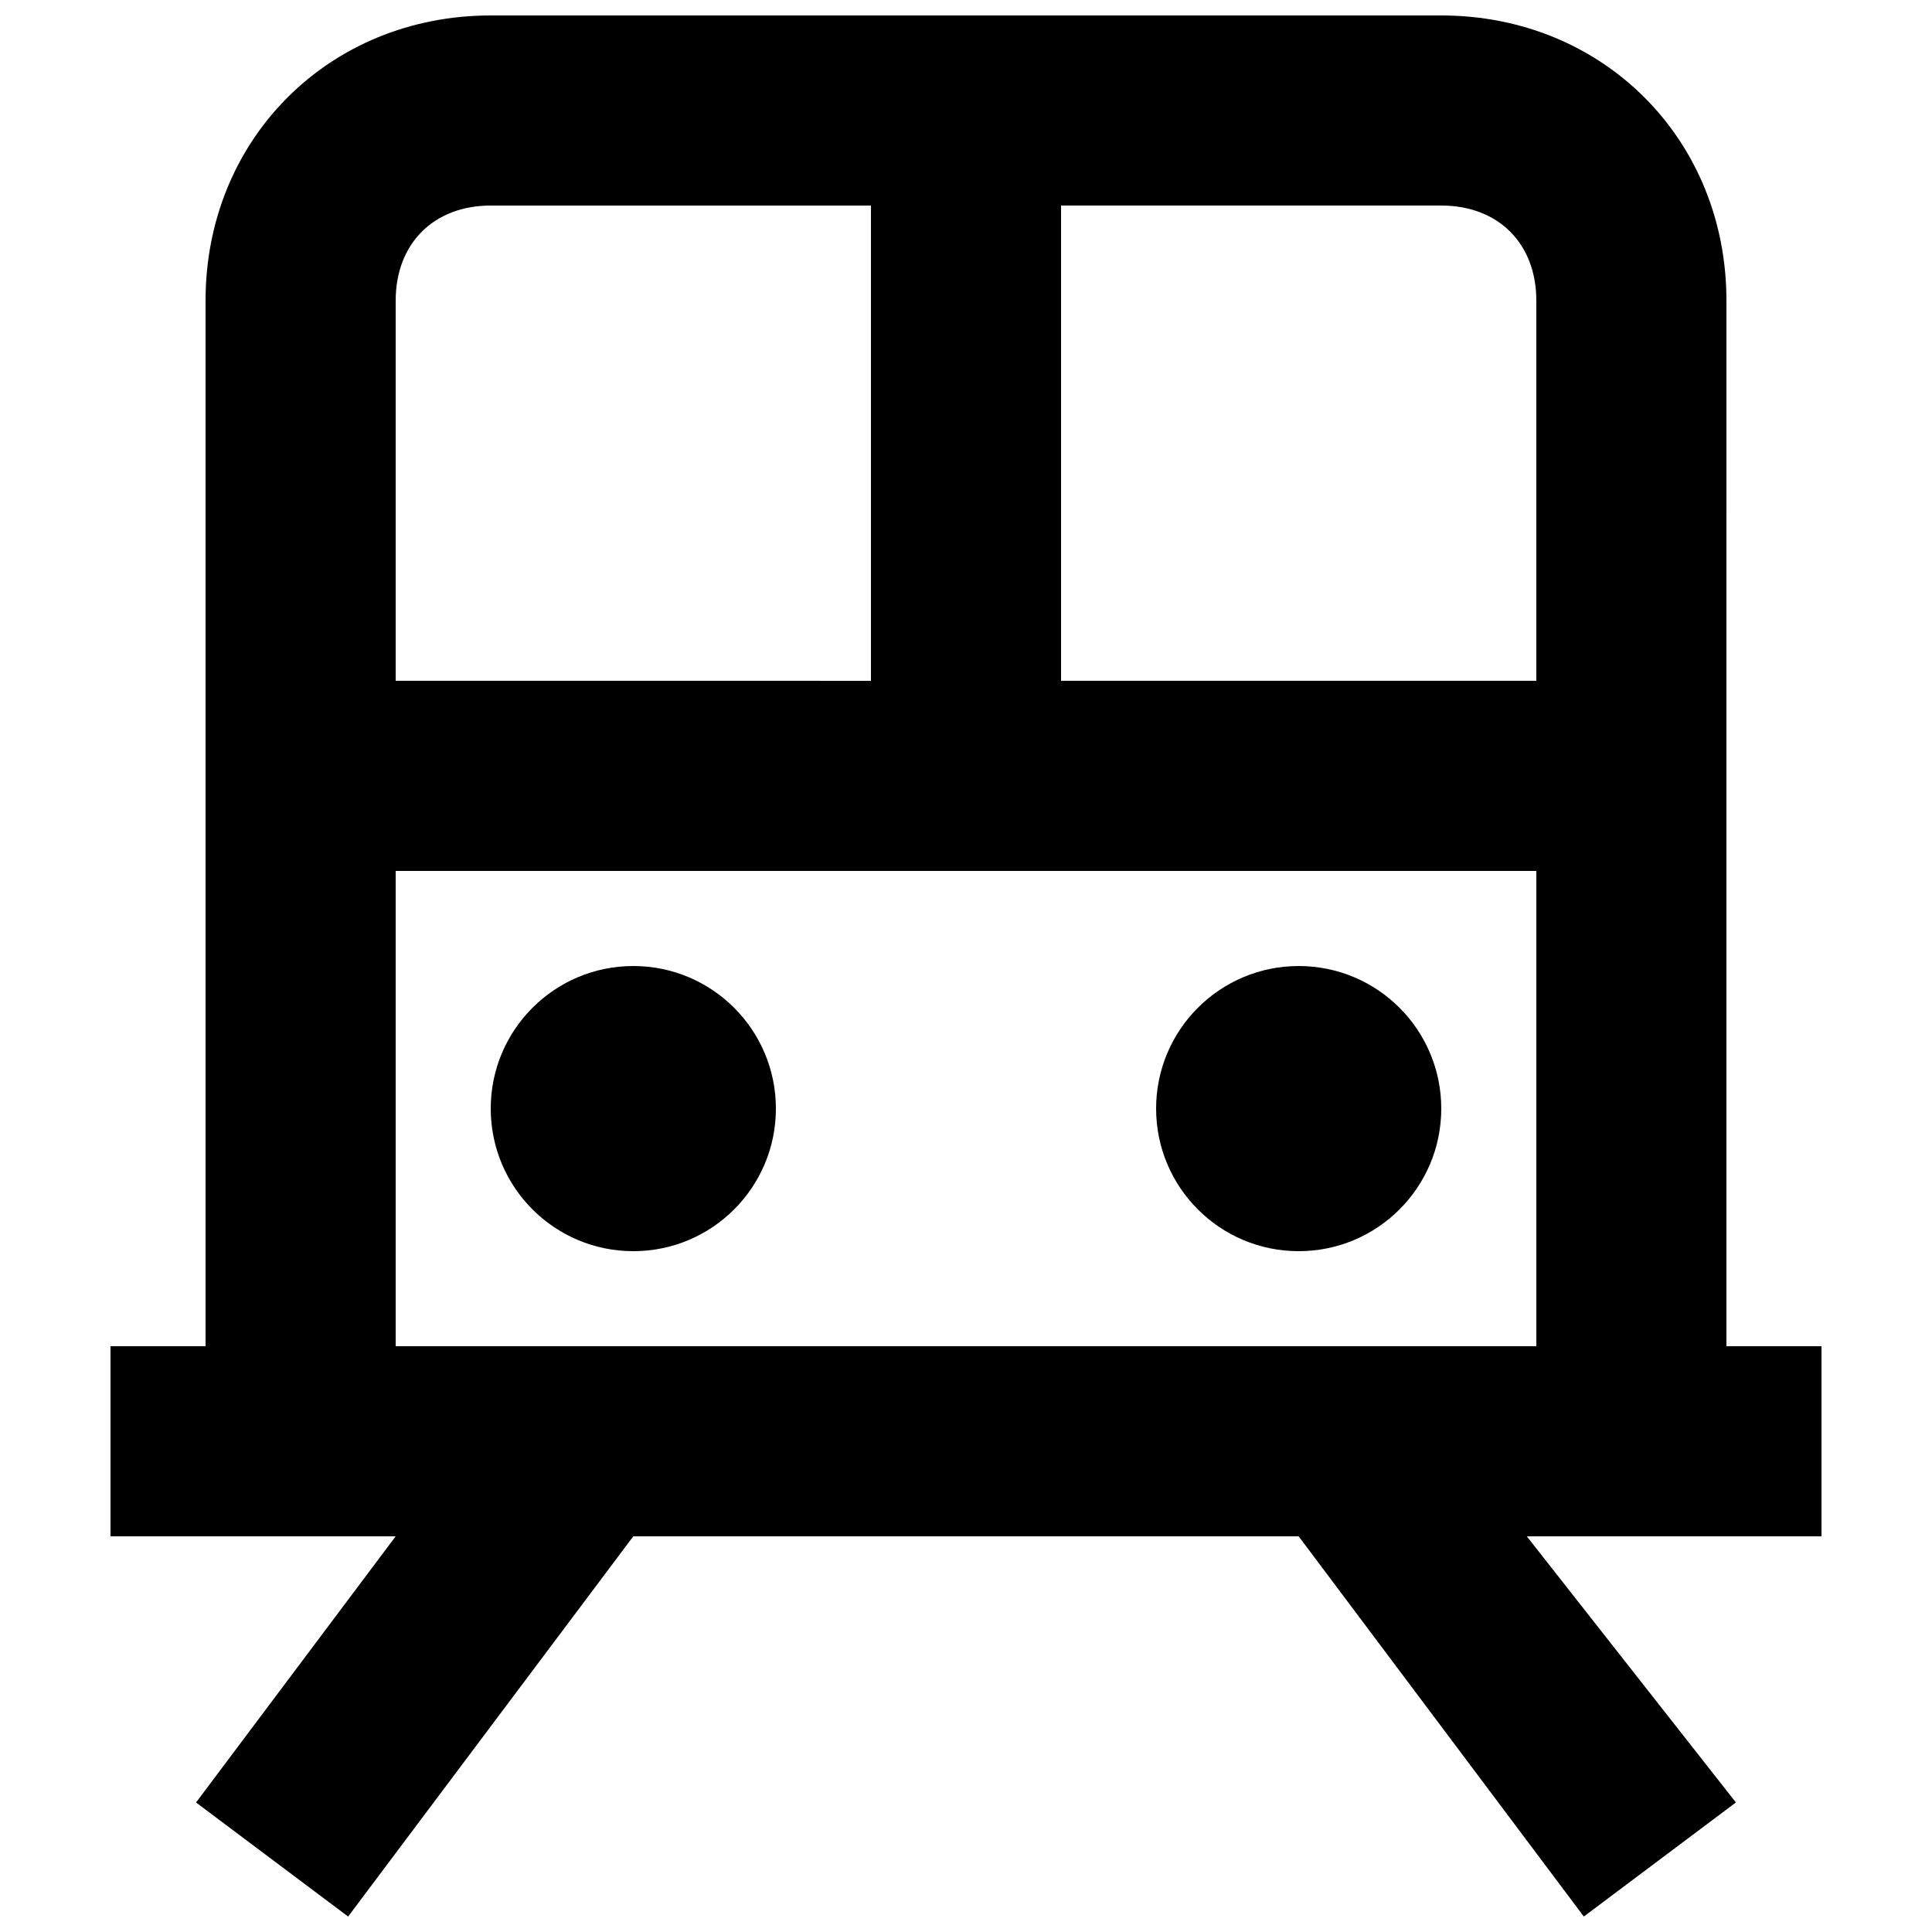 <?xml version="1.0" encoding="UTF-8"?>
<!-- Uploaded to: SVG Repo, www.svgrepo.com, Generator: SVG Repo Mixer Tools -->
<svg width="800px" height="800px" version="1.1" viewBox="144 144 512 512" xmlns="http://www.w3.org/2000/svg">
 <defs>
  <clipPath id="a">
   <path d="m173 148.09h454v503.81h-454z"/>
  </clipPath>
 </defs>
 <g clip-path="url(#a)">
  <path d="m626.71 551.14v-50.383h-25.191l0.004-277.09c0-42.824-32.746-75.57-75.57-75.57h-251.91c-42.824 0-75.57 32.746-75.57 75.57v277.09l-25.191 0.004v50.383h75.57l-52.898 70.535 40.305 30.223 75.57-100.76h176.33l75.57 100.76 40.305-30.23-55.418-70.531zm-75.57-327.48v100.76h-125.95v-125.95h100.76c15.117 0 25.191 10.074 25.191 25.188zm-277.09-25.188h100.76v125.95l-125.95-0.004v-100.76c0-15.113 10.078-25.188 25.191-25.188zm-25.191 302.29v-125.95h302.29v125.95z"/>
 </g>
 <path d="m349.62 437.79c0 20.867-16.918 37.785-37.785 37.785-20.867 0-37.785-16.918-37.785-37.785 0-20.871 16.918-37.785 37.785-37.785 20.867 0 37.785 16.914 37.785 37.785"/>
 <path d="m525.95 437.79c0 20.867-16.914 37.785-37.785 37.785-20.867 0-37.785-16.918-37.785-37.785 0-20.871 16.918-37.785 37.785-37.785 20.871 0 37.785 16.914 37.785 37.785"/>
</svg>
